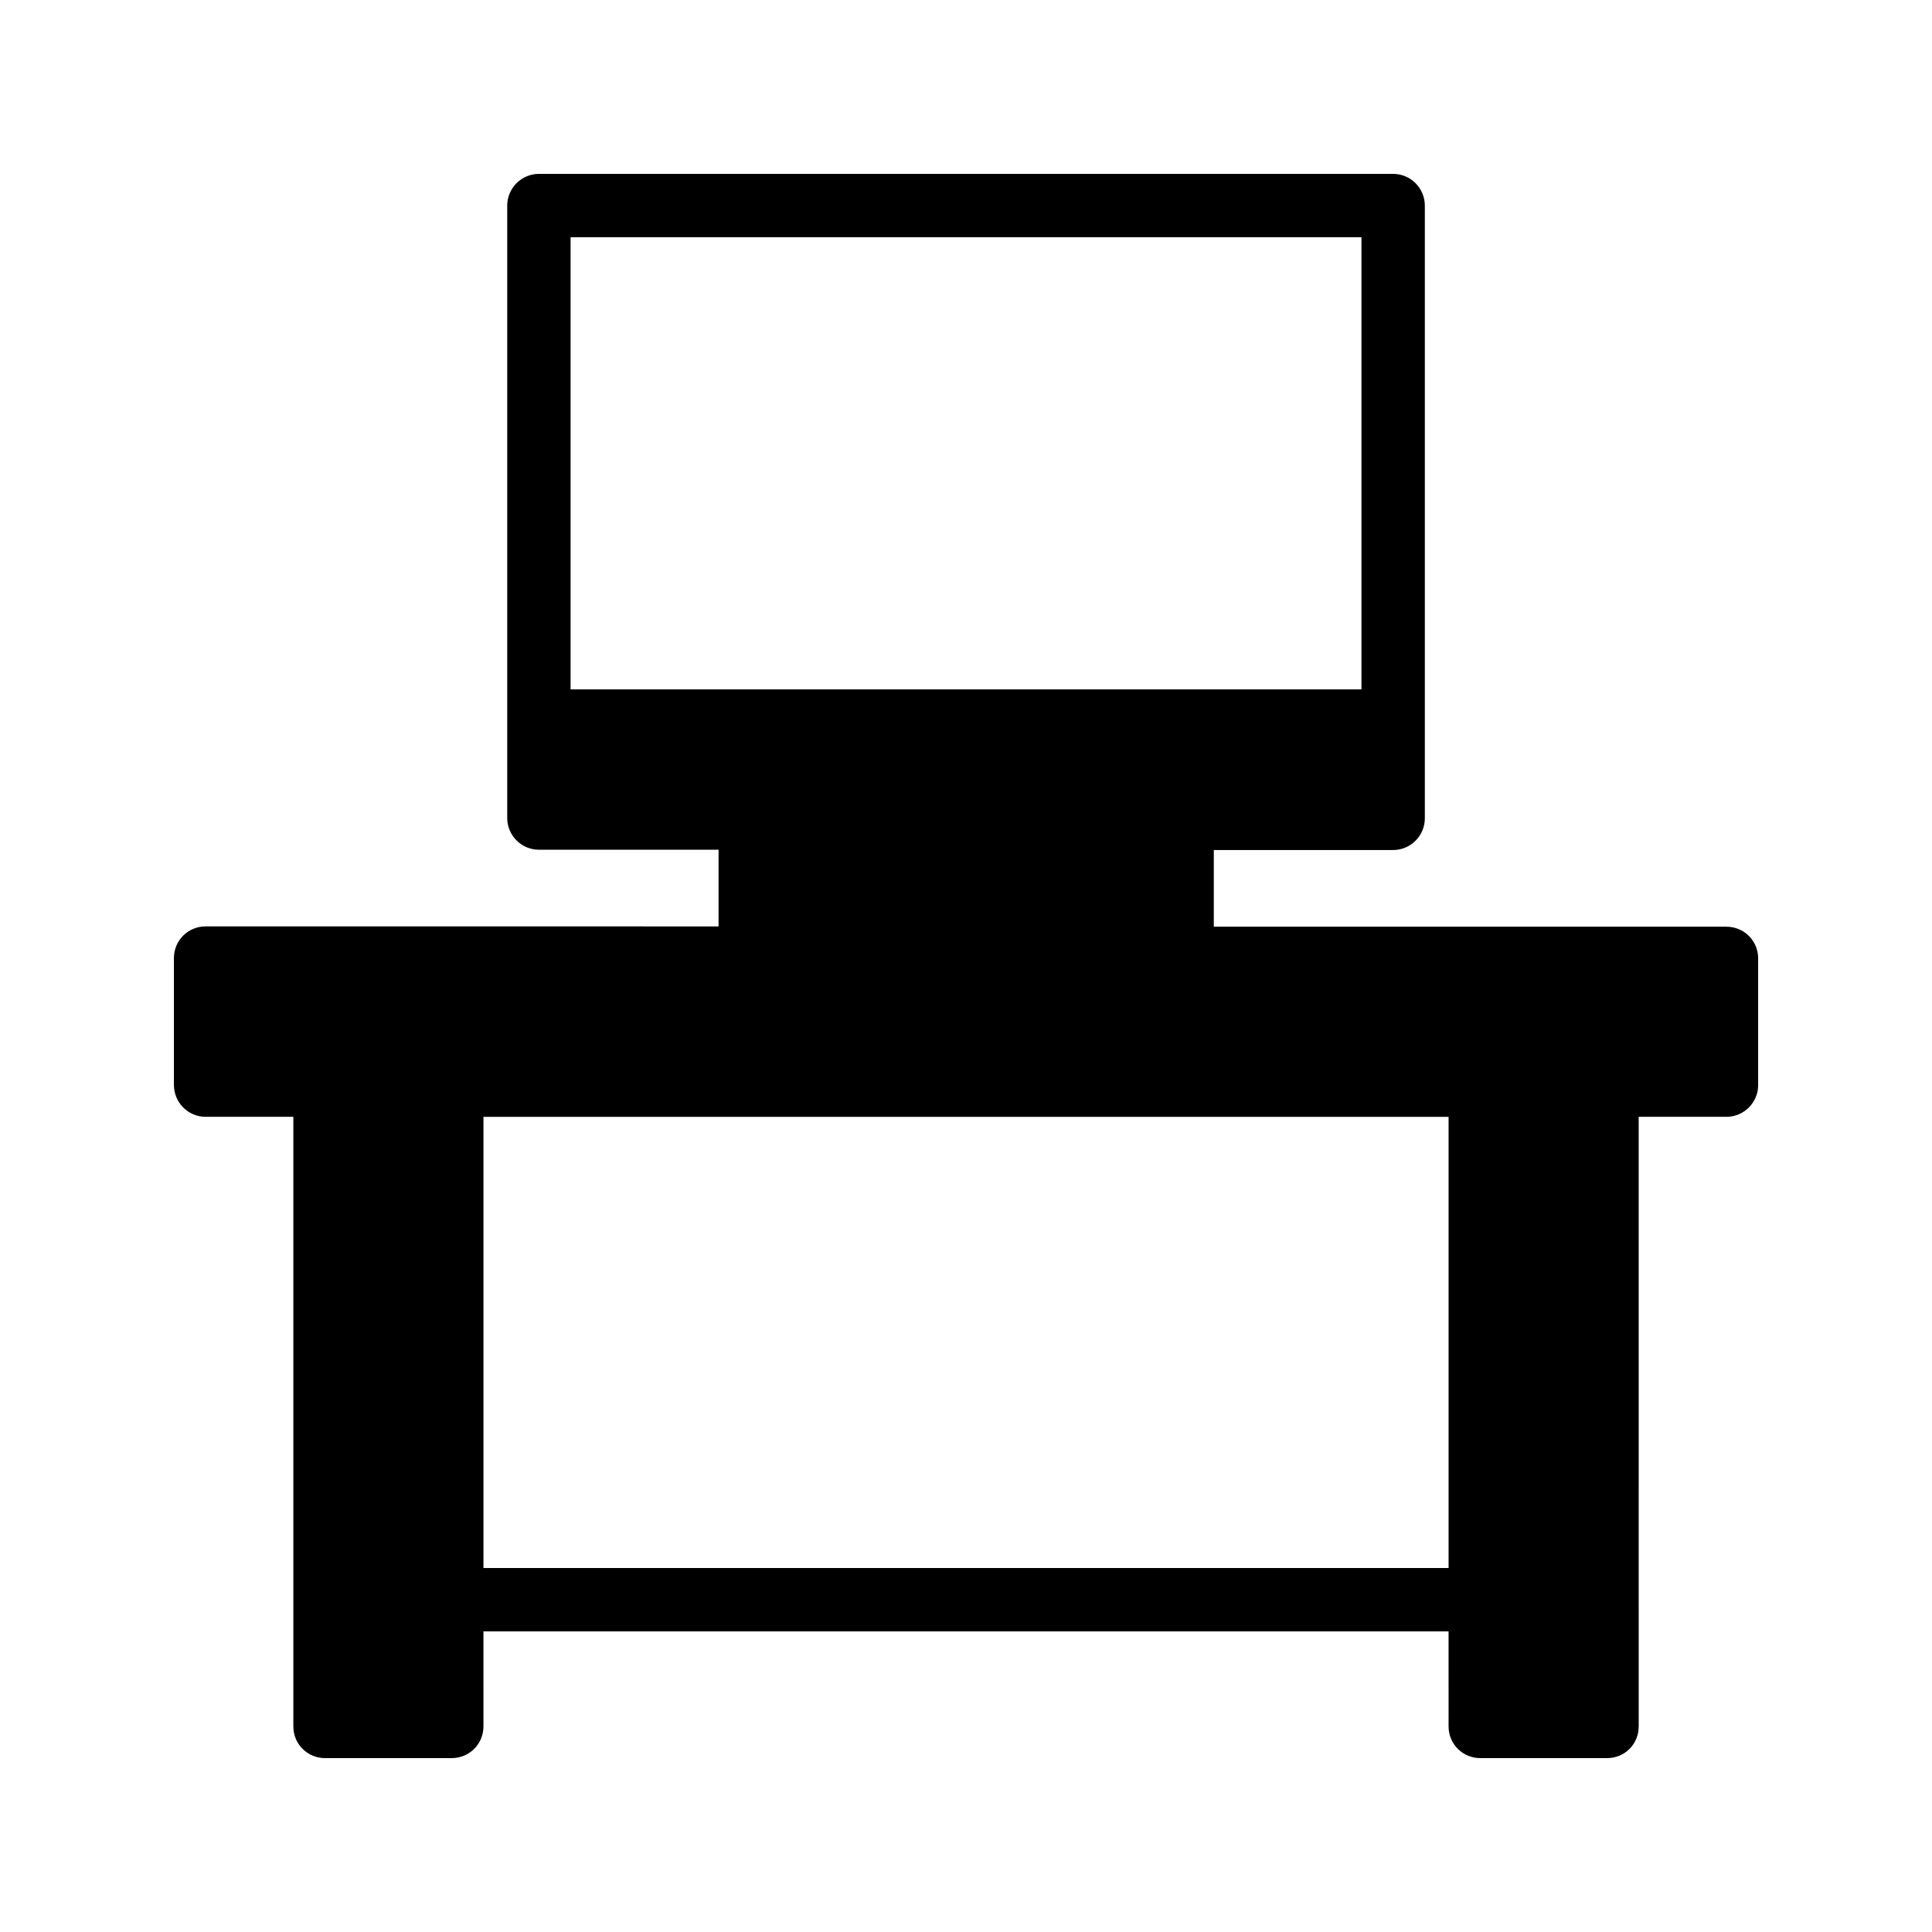 <?xml version="1.0" encoding="UTF-8"?>
<!-- Uploaded to: ICON Repo, www.svgrepo.com, Generator: ICON Repo Mixer Tools -->
<svg fill="#000000" width="800px" height="800px" version="1.1" viewBox="144 144 512 512" xmlns="http://www.w3.org/2000/svg">
 <path d="m198.48 439.97h23.258v161.55c0 4.703 3.777 8.398 8.398 8.398h33.586c4.617 0 8.398-3.695 8.398-8.398l-0.004-25.191h255.77l0.004 25.191c0 4.703 3.777 8.398 8.398 8.398h33.586c4.703 0 8.398-3.695 8.398-8.398l-0.004-161.55h23.262c4.617 0 8.398-3.777 8.398-8.398v-33.586c0-4.703-3.777-8.398-8.398-8.398h-135.86v-20.32h47.527c4.617 0 8.398-3.777 8.398-8.398v-162.39c0-4.617-3.777-8.398-8.398-8.398h-226.38c-4.617 0-8.398 3.777-8.398 8.398v162.31c0 4.617 3.777 8.398 8.398 8.398h47.609v20.32l-135.94-0.004c-4.617 0-8.398 3.695-8.398 8.398v33.586c0 4.699 3.777 8.48 8.398 8.48zm96.73-233.1h209.59v119.82h-209.59zm232.68 352.67h-255.77v-119.57h255.77z"/>
</svg>